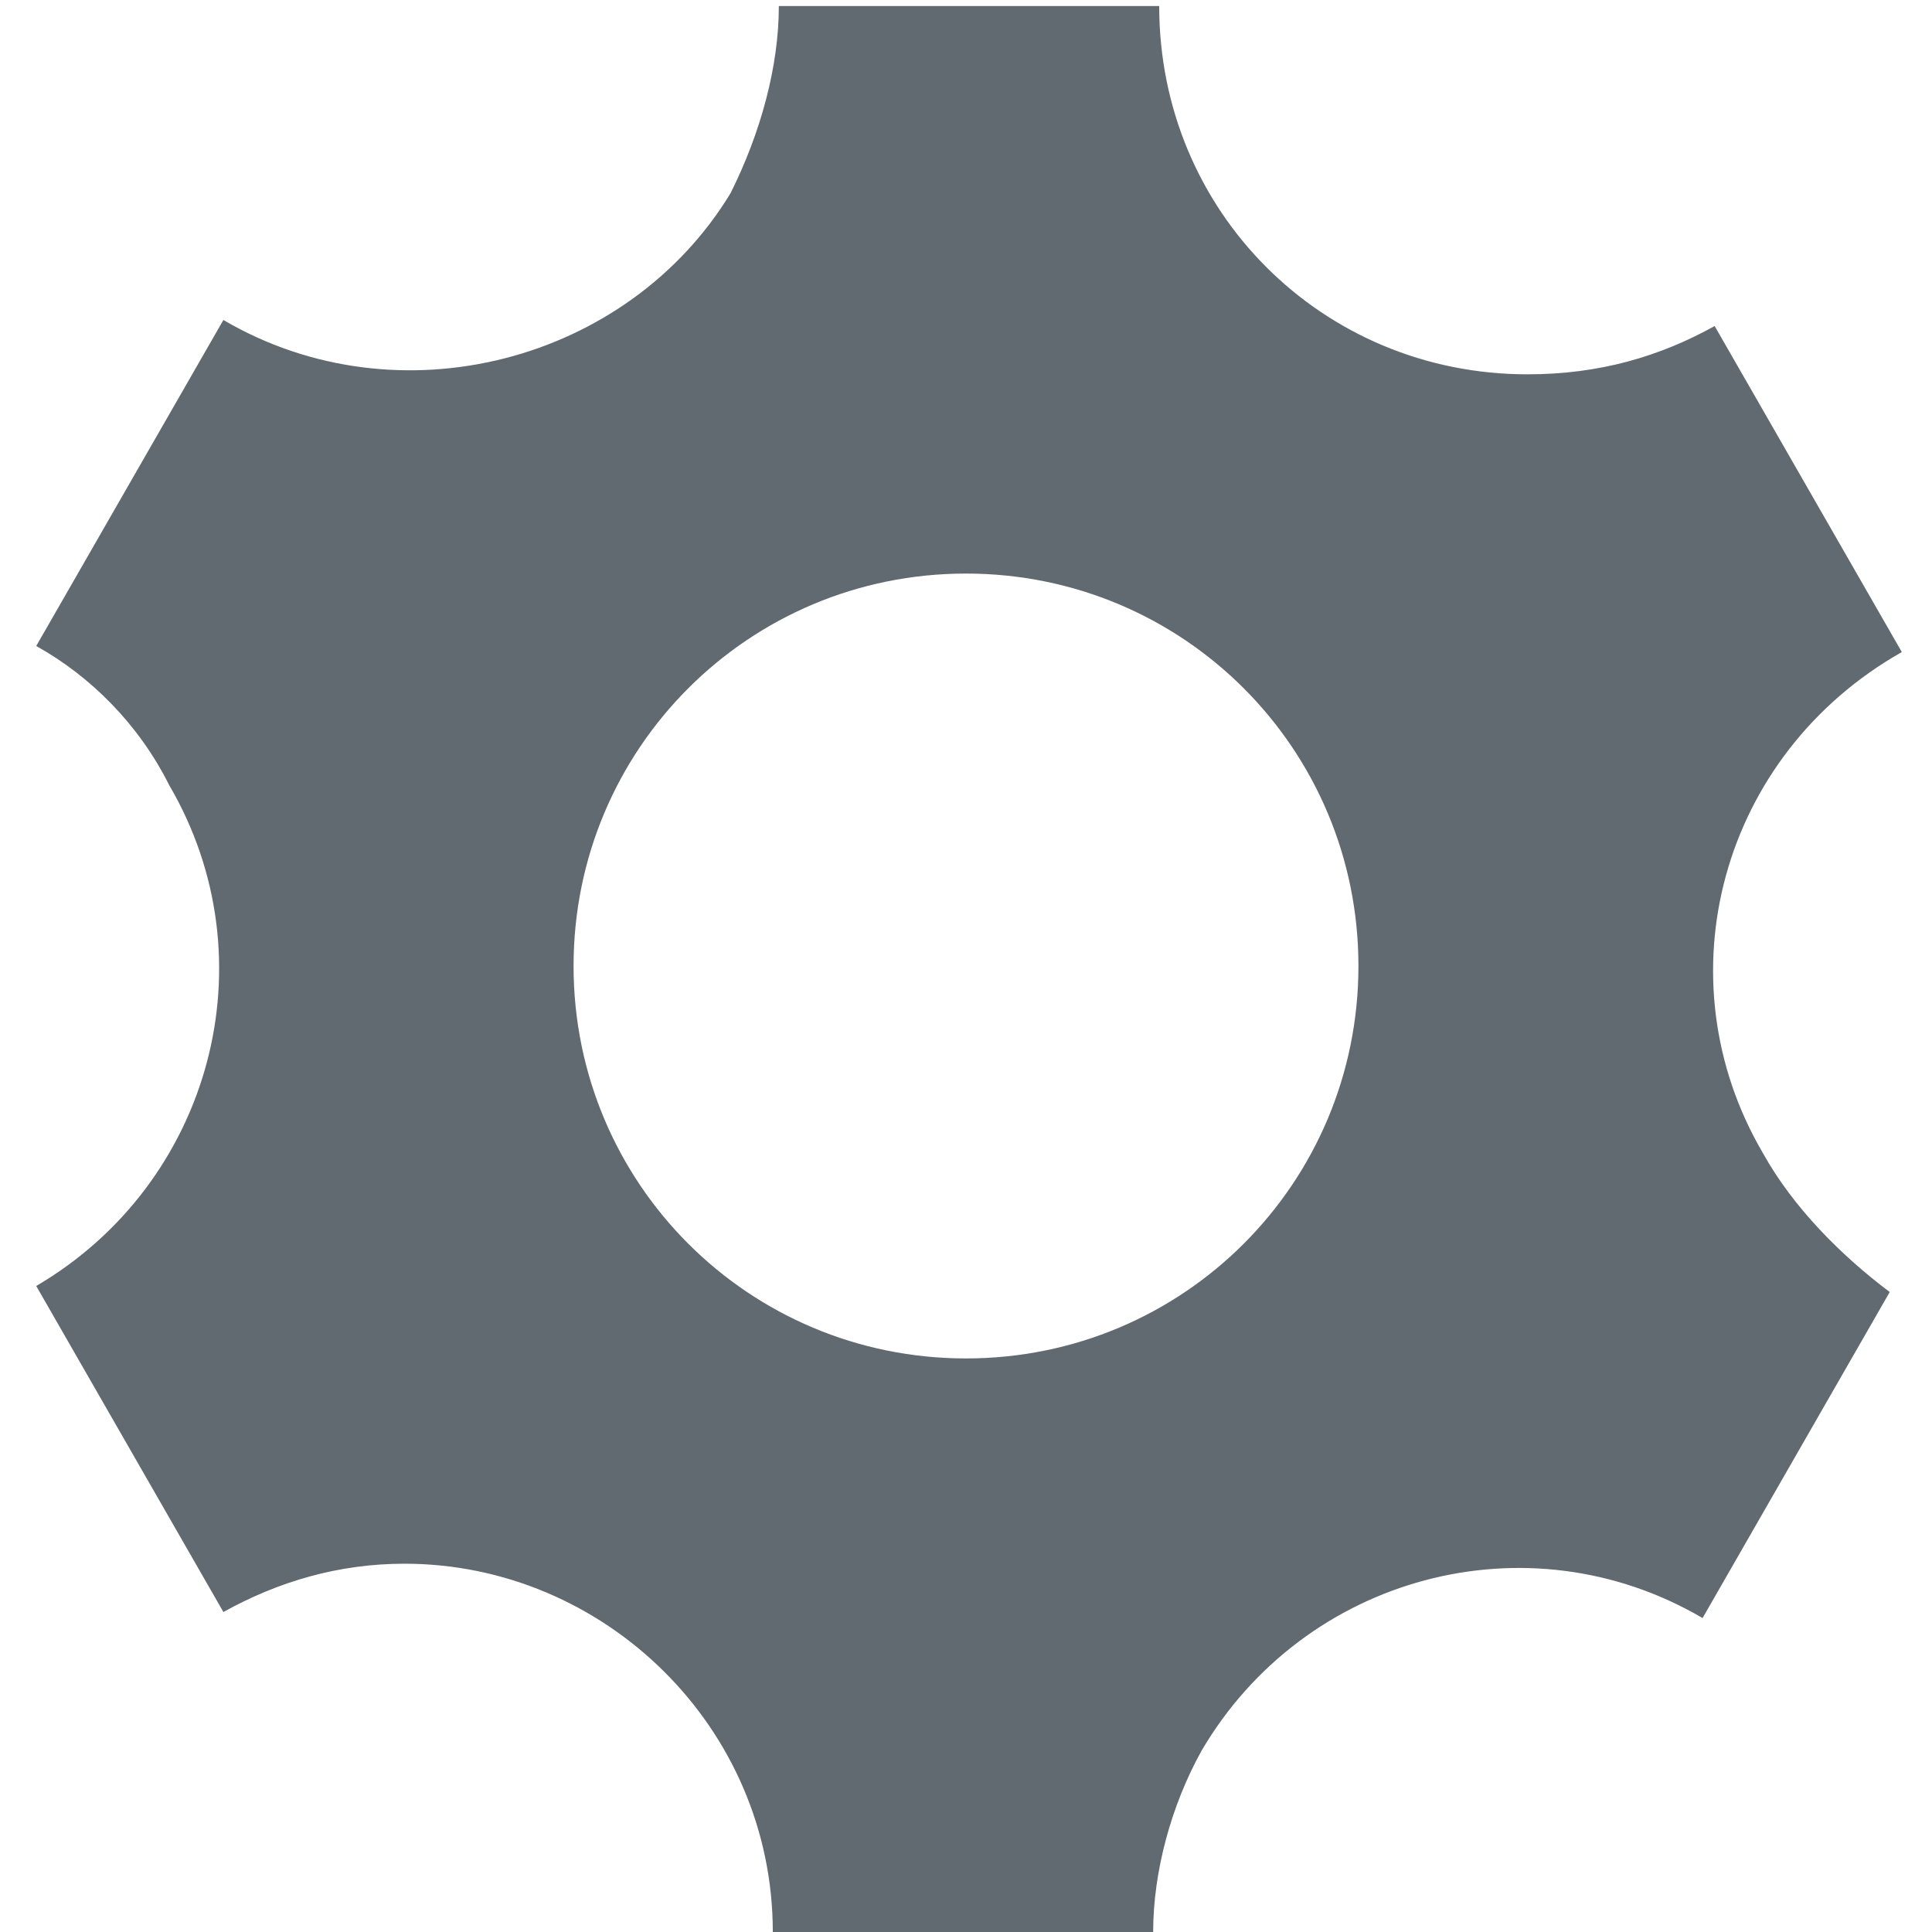 <?xml version="1.0" encoding="utf-8"?>
<!-- Generator: Adobe Illustrator 24.3.0, SVG Export Plug-In . SVG Version: 6.00 Build 0)  -->
<svg version="1.1" id="Ebene_1" xmlns="http://www.w3.org/2000/svg" xmlns:xlink="http://www.w3.org/1999/xlink" x="0px" y="0px"
	 viewBox="0 0 32 32" style="enable-background:new 0 0 32 32;" xml:space="preserve">
<style type="text/css">
	.st0{fill:#606A70;}
</style>
<path class="st0" d="M29.2,19.1c-1.7-2.9-0.7-6.6,2.3-8.3l-3.1-5.4c-0.9,0.5-1.9,0.8-3.1,0.8c-3.4,0-6.1-2.7-6.1-6.1h-6.3
	c0,1-0.3,2.1-0.8,3.1C10.4,6,6.6,7,3.7,5.3l-3.1,5.4C1.5,11.2,2.3,12,2.8,13c1.7,2.9,0.7,6.6-2.2,8.3l3.1,5.4c0.9-0.5,1.9-0.8,3-0.8
	c3.3,0,6.1,2.7,6.1,6.1h6.3c0-1,0.3-2.1,0.8-3c1.7-2.9,5.4-3.9,8.3-2.2l3.1-5.4C30.5,20.8,29.7,20,29.2,19.1L29.2,19.1z M16,22.5
	c-3.6,0-6.5-2.9-6.5-6.5s2.9-6.5,6.5-6.5s6.5,2.9,6.5,6.5S19.6,22.5,16,22.5z"/>
</svg>
